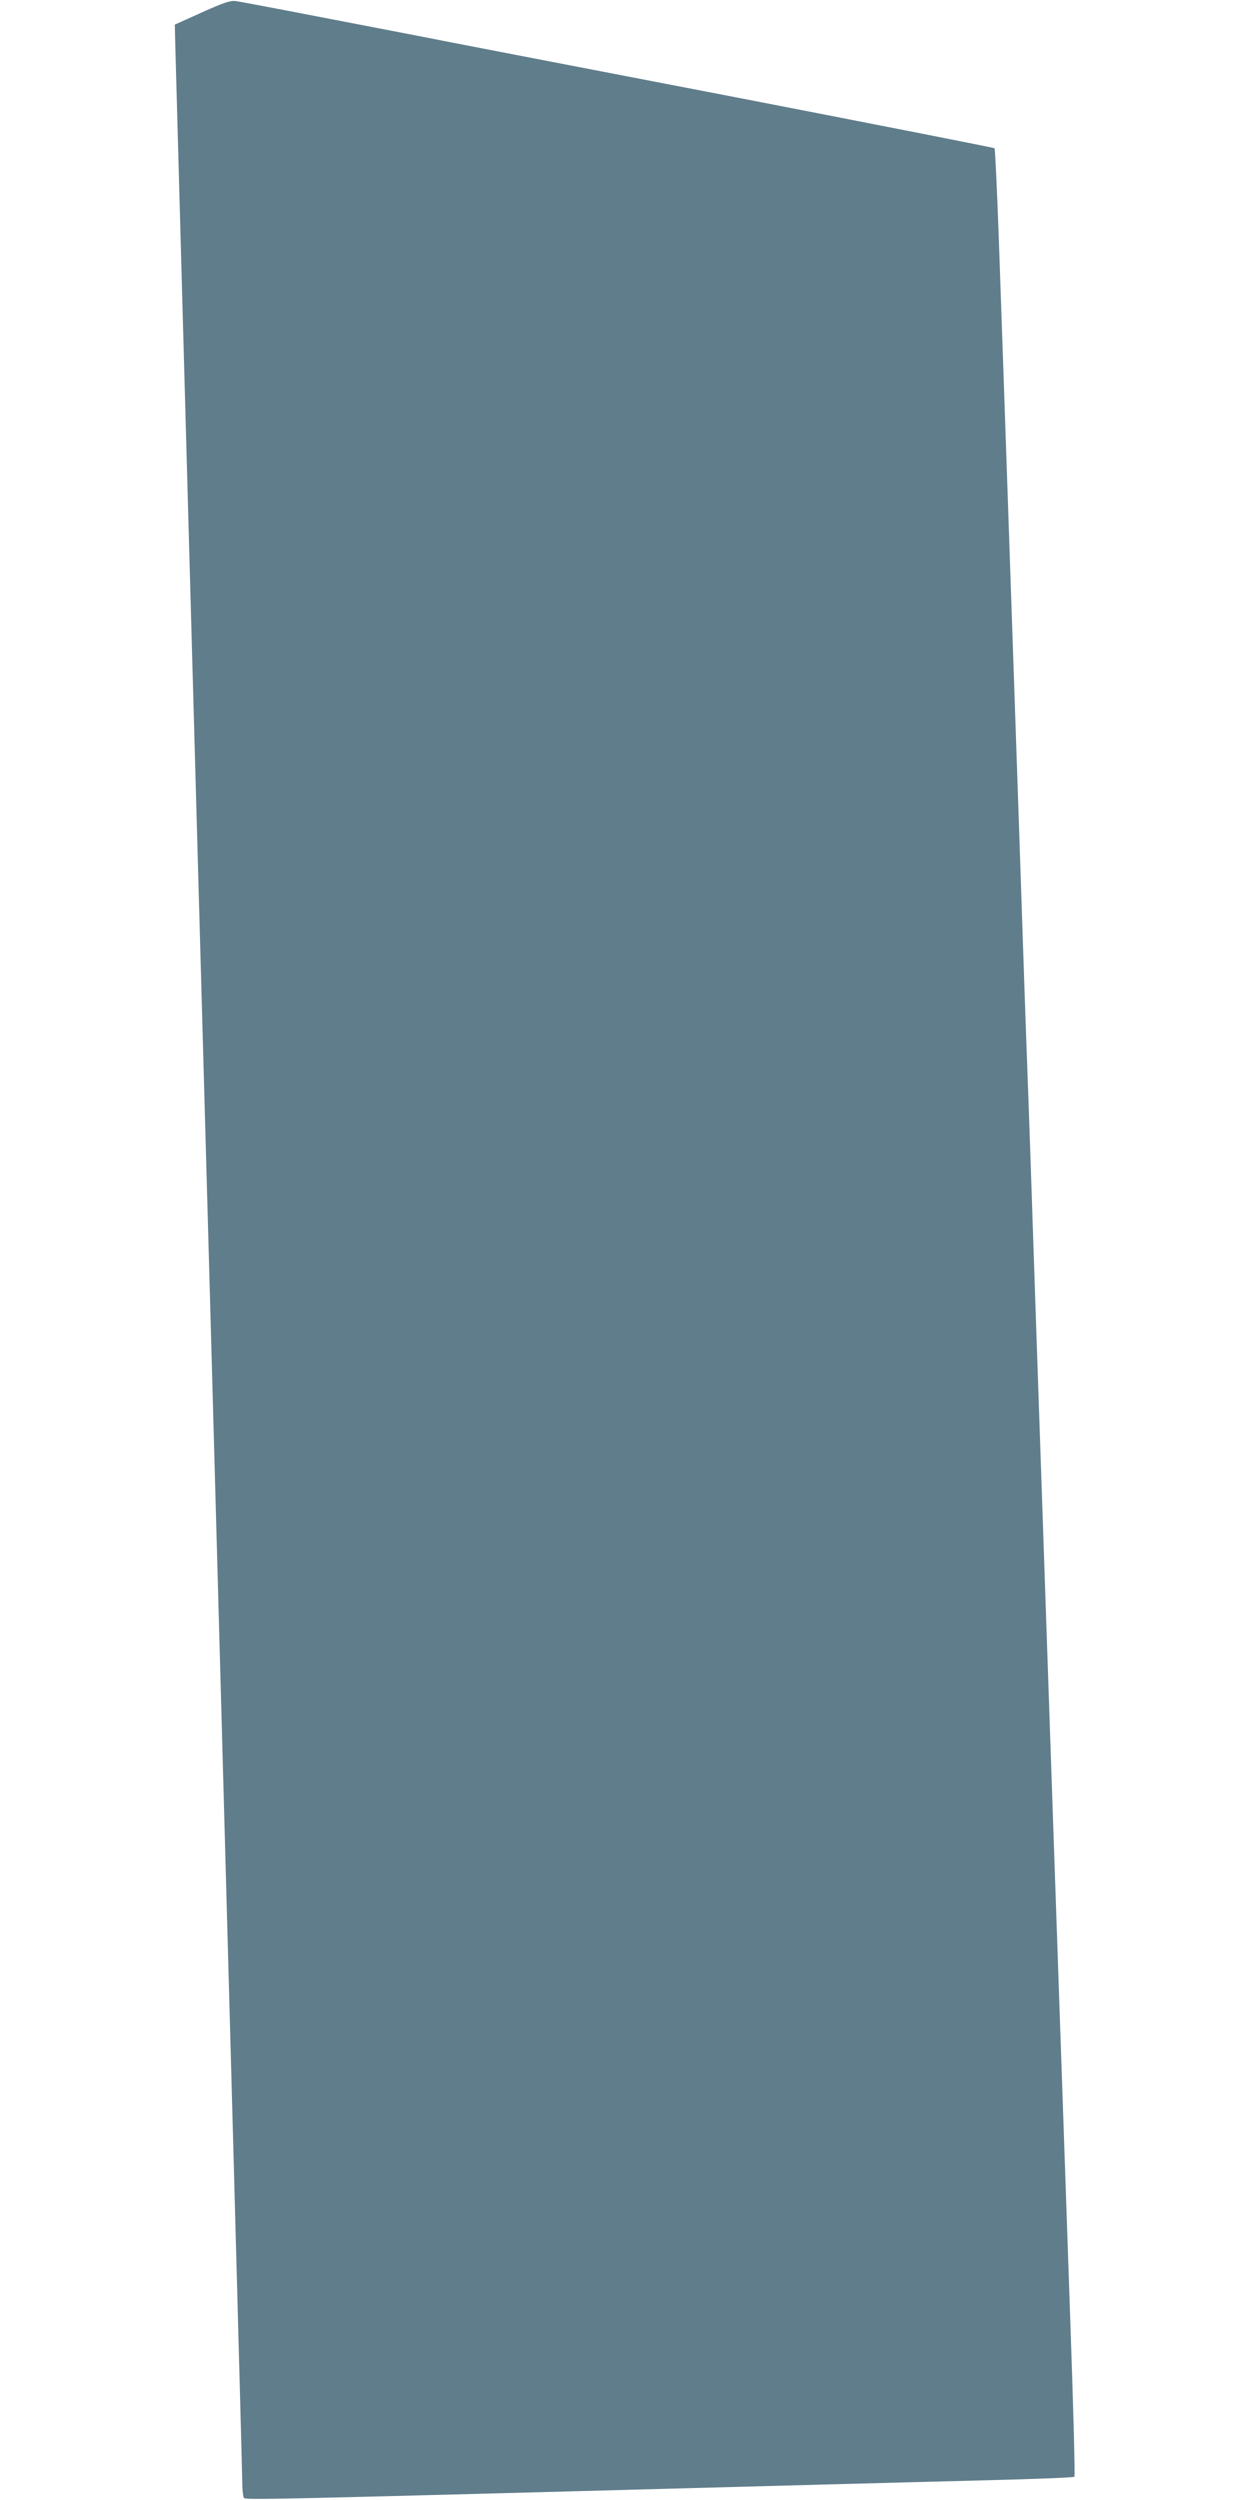 <?xml version="1.0" standalone="no"?>
<!DOCTYPE svg PUBLIC "-//W3C//DTD SVG 20010904//EN"
 "http://www.w3.org/TR/2001/REC-SVG-20010904/DTD/svg10.dtd">
<svg version="1.0" xmlns="http://www.w3.org/2000/svg"
 width="640pt" height="1280pt" viewBox="0 0 640 1280"
 preserveAspectRatio="xMidYMid meet">
<g transform="translate(0,1280) scale(0.1,-0.1)"
fill="#607d8b" stroke="none">
<path d="M1035 12737 l-140 -63 3 -124 c2 -69 79 -2879 173 -6244 93 -3365
169 -6155 169 -6200 0 -45 4 -87 8 -94 9 -13 1 -13 3002 68 195 5 555 15 800
21 245 6 448 14 451 18 4 3 -6 375 -22 826 -46 1327 -131 3798 -179 5215 -16
487 -34 1011 -40 1165 -6 154 -24 678 -40 1165 -31 905 -77 2263 -106 3085 -9
253 -19 463 -22 466 -4 3 -619 124 -1367 269 -748 144 -1484 286 -1635 316
-537 104 -845 163 -880 168 -28 5 -62 -6 -175 -57z"/>
</g>
</svg>
